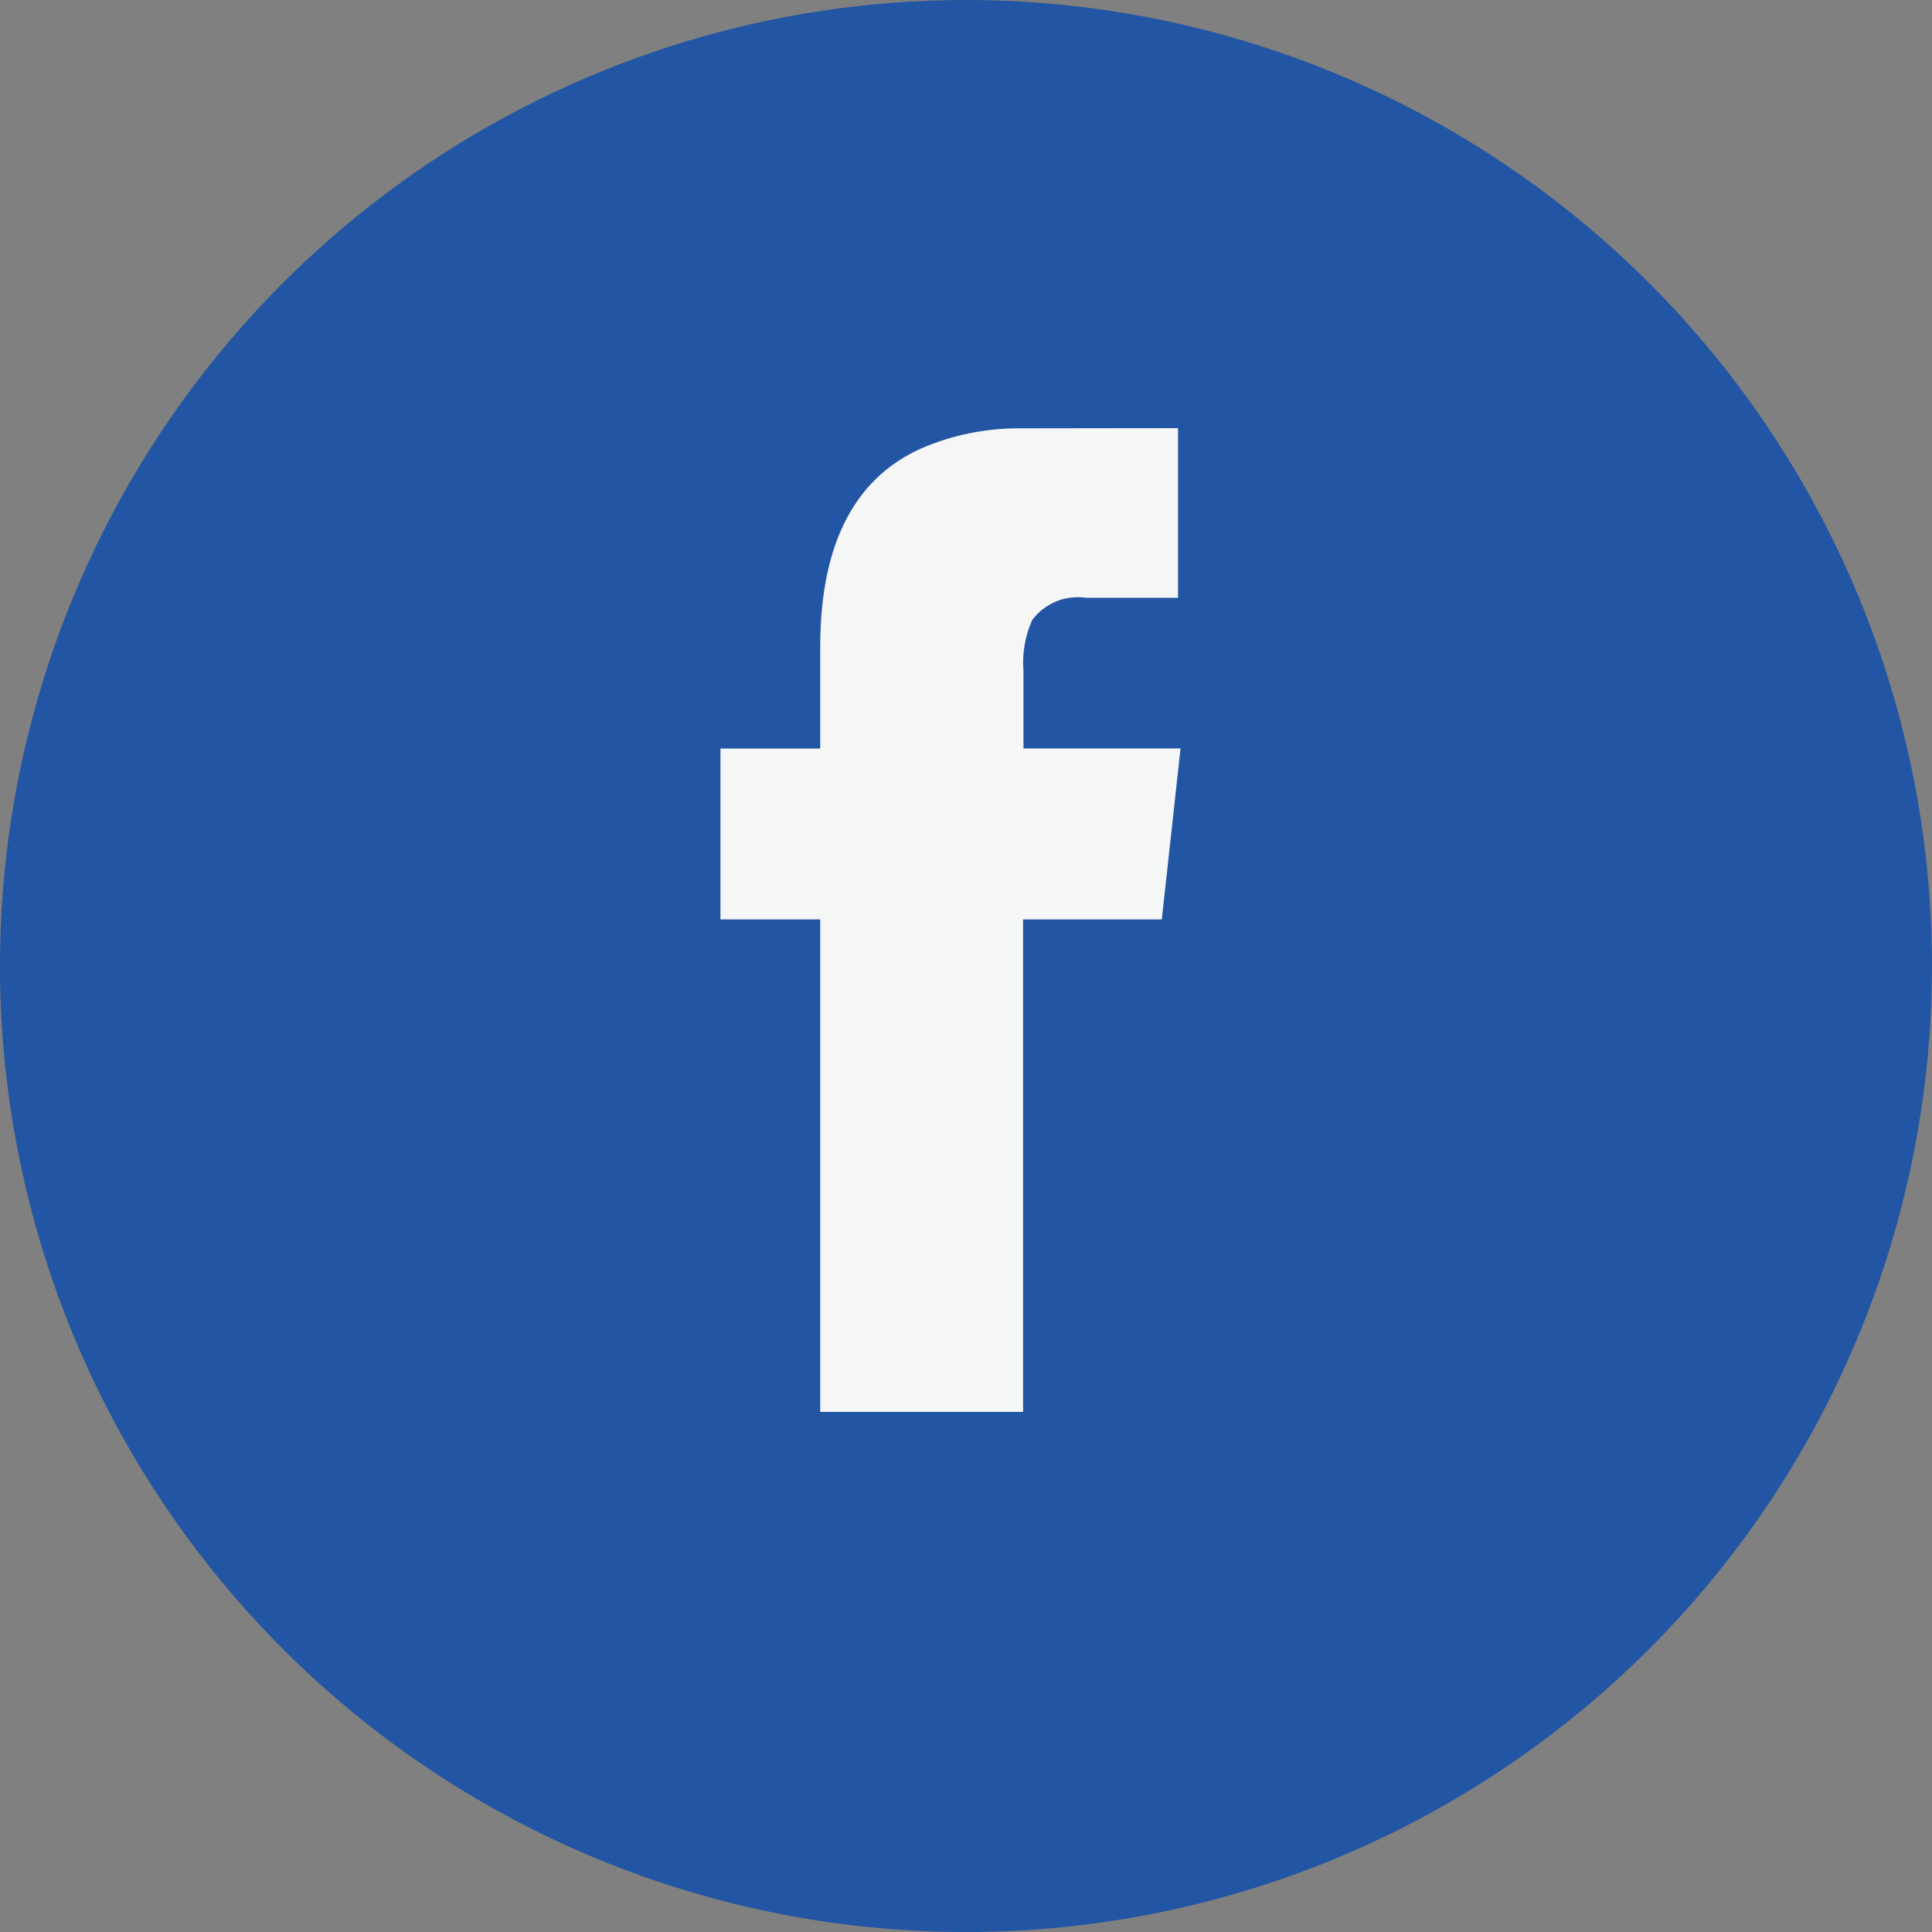 <svg width="20" height="20" viewBox="0 0 20 20" fill="none" xmlns="http://www.w3.org/2000/svg">
<rect x="0" y="0" width="20" height="20" fill="#808080" stroke="none"/>
<g clip-path="url(#clip0_860_449)">
<path d="M20 10C20 11.978 19.413 13.911 18.315 15.556C17.216 17.2 15.654 18.482 13.827 19.239C12 19.996 9.989 20.194 8.049 19.808C6.109 19.422 4.327 18.47 2.929 17.071C1.53 15.672 0.578 13.891 0.192 11.951C-0.194 10.011 0.004 8 0.761 6.173C1.518 4.346 2.8 2.784 4.444 1.685C6.089 0.586 8.022 0 10 0C12.652 0 15.196 1.054 17.071 2.929C18.946 4.804 20 7.348 20 10Z" fill="#2255A3"/>
<path d="M12.195 4.432V6.188H11.24C11.135 6.173 11.028 6.187 10.93 6.227C10.833 6.268 10.748 6.334 10.685 6.419C10.611 6.585 10.58 6.767 10.595 6.948V7.748H12.221L12.027 9.518H10.591V14.616H8.491V9.518H7.458V7.749H8.491V6.692C8.491 5.607 8.865 4.91 9.601 4.615C9.917 4.489 10.255 4.428 10.595 4.434L12.195 4.432Z" fill="#F5F6F6"/>
</g>
<defs>
<clipPath id="clip0_860_449">
<rect width="20" height="20" fill="white"/>
</clipPath>
</defs>
</svg>
